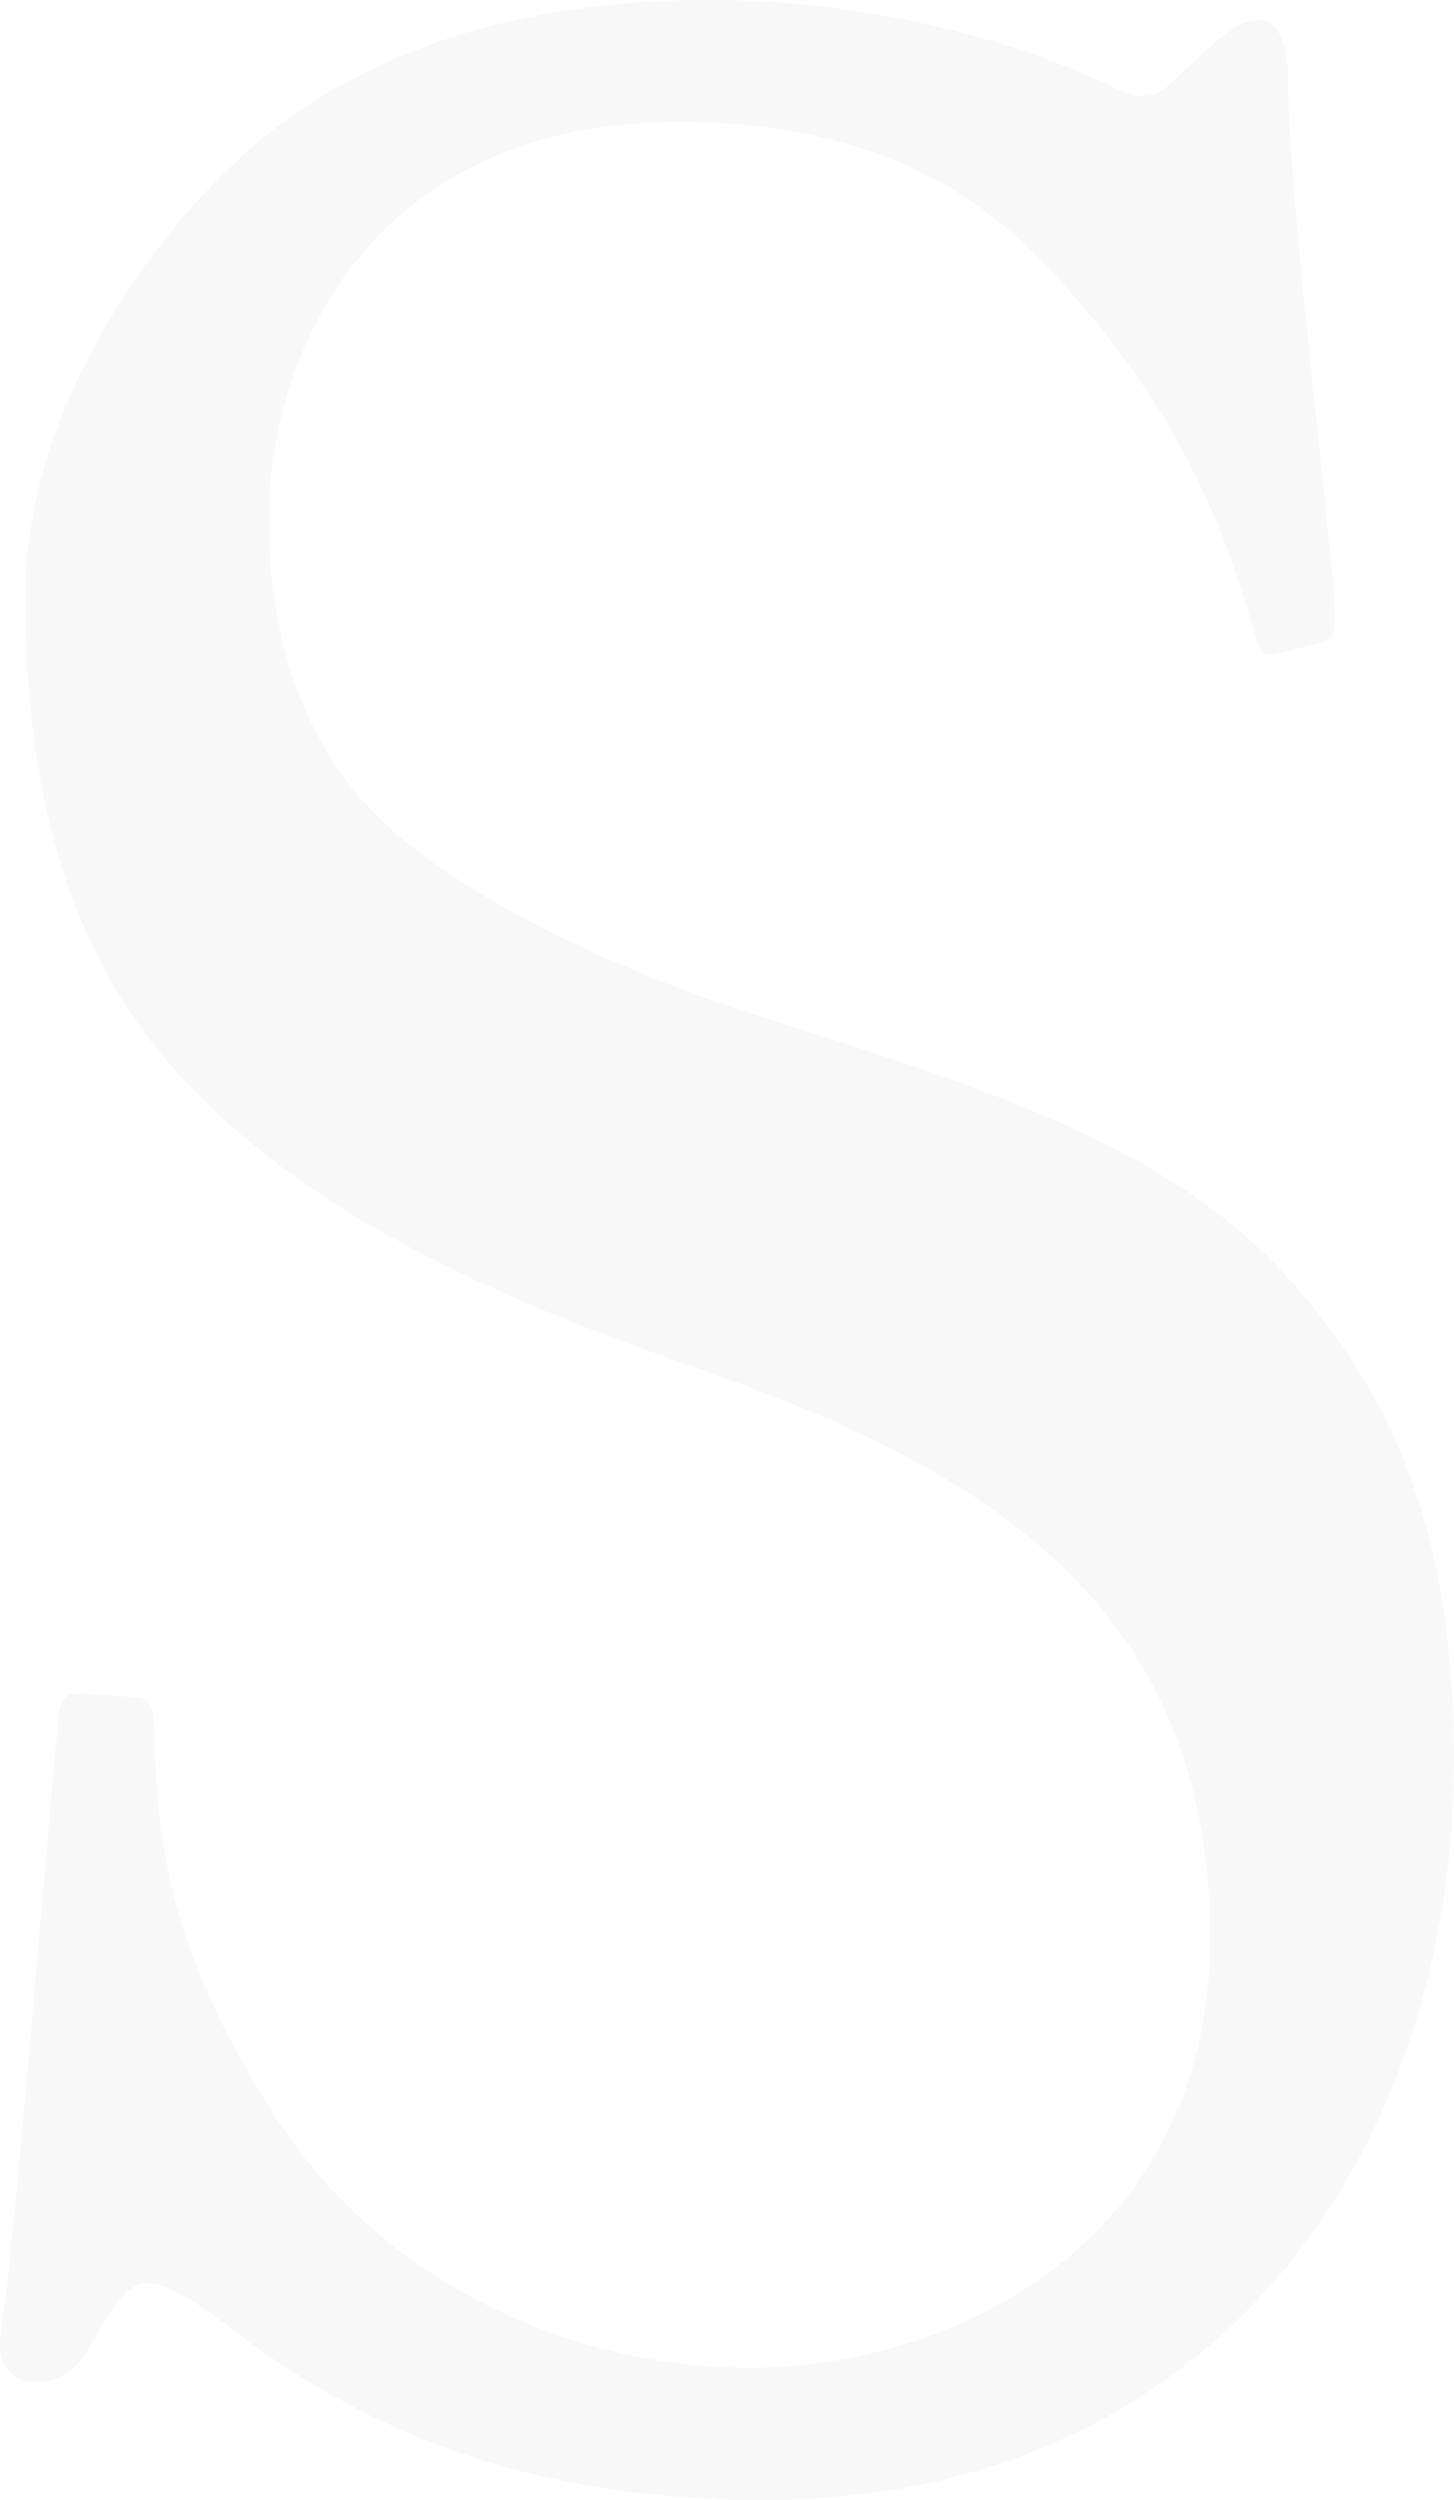 <svg xmlns="http://www.w3.org/2000/svg" viewBox="0 0 284.68 489.22"><defs><style>.cls-1{opacity:0.3;}.cls-2{fill:#e9e9e9;}</style></defs><g id="Layer_2" data-name="Layer 2"><g id="Elementos"><g class="cls-1"><path class="cls-2" d="M44.05,454.75c-8-6-11.93-7.95-15.25-7.95-4,0-6.63,4.64-10.6,11.27-4,7.29-7.3,7.95-11.94,7.95-4,0-7.29-3.31-6-10.61,2.65-16.57,9.28-100.76,11.27-120,.66-4,2-4,4.64-4l9.94.66c2.65,0,4,1.33,4,5.31.66,21.21,2,43.09,23.86,76.89,19.89,31.16,56.35,49.06,92.81,49.06,39.77,0,90.15-24.53,90.15-84.19,0-68.28-49-93.47-102.08-112-20.55-7.29-68.28-23.86-96.79-53.7-21.87-21.87-33.14-53-33.14-96.78C4.94,83.53,25.49,51,46,31.82,69.9,9.28,103.05,0,138.84,0c37.79,0,67,11.27,78.23,16.57,6,3.32,9.28,2.65,12.59-.66l8.62-8c3.31-2.65,5.3-4,8.62-4s5.3,5.3,5.3,11.27c0,23.2,8.62,90.81,9.28,105.4,0,3.31-.66,4.64-3.31,5.3l-8,2c-2,.66-3.31,0-4-2-5.3-19.22-13.92-45.08-41.1-73.58C187.24,33.14,164,23.86,132.88,23.86c-59,0-80.21,43.76-80.21,77.56,0,18.57,4,40.44,20.55,57.68,19.22,19.22,56.34,33.8,75.57,39.77,45.74,14.58,82.86,25.85,106.72,55,17.24,20.55,29.17,46.4,29.17,90.16,0,78.22-47.73,145.17-135.23,145.17C103.05,489.22,70.57,475.3,44.05,454.75Z"/></g></g></g></svg>